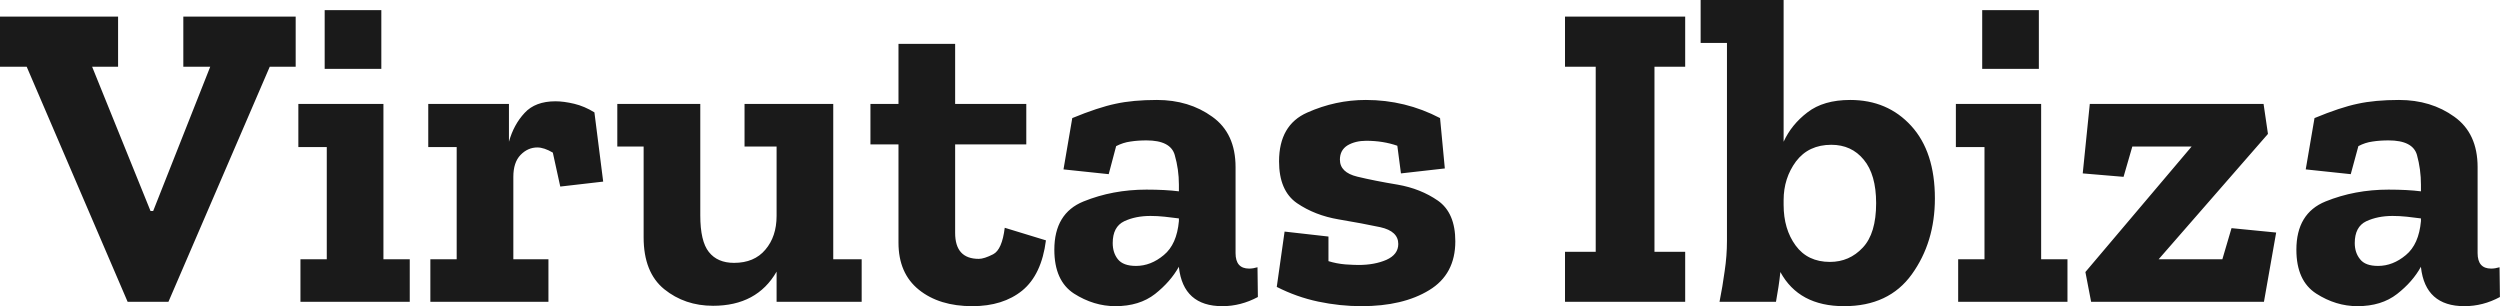 <?xml version="1.0" encoding="UTF-8" standalone="yes"?>
<svg xmlns="http://www.w3.org/2000/svg" width="131.054" height="16.054" viewBox="0 0 131.054 16.054" fill="rgb(26, 26, 26)">
  <path d="M15.50 0.87L15.50 3.50L14.14 3.50L8.83 15.82L6.69 15.82L1.40 3.50L0 3.50L0 0.87L6.19 0.87L6.19 3.50L4.83 3.50L7.89 11.06L8.03 11.06L11.02 3.50L9.61 3.50L9.61 0.87L15.50 0.87ZM19.99 3.61L17.02 3.61L17.02 0.53L19.99 0.53L19.99 3.61ZM21.48 13.59L21.48 15.82L15.75 15.82L15.75 13.59L17.13 13.59L17.13 7.71L15.64 7.71L15.64 5.45L20.10 5.45L20.10 13.59L21.48 13.59ZM29.12 5.31L29.12 5.31Q29.55 5.31 30.10 5.44Q30.64 5.57 31.16 5.89L31.16 5.89L31.62 9.52L29.37 9.78L28.98 8.00Q28.52 7.73 28.17 7.73L28.17 7.73Q27.67 7.73 27.29 8.12Q26.91 8.51 26.91 9.27L26.91 9.27L26.91 13.59L28.75 13.59L28.75 15.82L22.56 15.82L22.56 13.59L23.94 13.59L23.94 7.71L22.45 7.71L22.45 5.45L26.68 5.45L26.68 7.43Q26.93 6.53 27.50 5.92Q28.06 5.31 29.12 5.31ZM45.17 13.59L45.17 15.82L40.71 15.82L40.71 14.24Q39.68 16.03 37.38 16.03L37.38 16.03Q35.90 16.03 34.82 15.16Q33.74 14.28 33.74 12.44L33.74 12.44L33.74 7.68L32.36 7.68L32.36 5.45L36.71 5.45L36.71 11.29Q36.71 12.65 37.16 13.21Q37.61 13.78 38.48 13.78L38.48 13.78Q39.54 13.78 40.12 13.09Q40.71 12.40 40.71 11.32L40.71 11.32L40.71 7.68L39.03 7.68L39.03 5.45L43.68 5.45L43.68 13.59L45.17 13.59ZM52.67 11.94L54.83 12.60Q54.60 14.40 53.59 15.23Q52.58 16.05 50.97 16.05L50.97 16.05Q49.24 16.05 48.17 15.19Q47.10 14.33 47.10 12.72L47.10 12.72L47.10 7.57L45.63 7.57L45.63 5.45L47.10 5.45L47.10 2.30L50.07 2.30L50.07 5.45L53.80 5.45L53.80 7.57L50.07 7.57L50.07 12.21Q50.07 13.57 51.31 13.57L51.31 13.57Q51.59 13.57 52.06 13.33Q52.53 13.09 52.67 11.94L52.67 11.94ZM55.75 8.88L56.21 6.19Q57.57 5.63 58.48 5.44Q59.39 5.24 60.65 5.24L60.65 5.24Q62.33 5.24 63.55 6.12Q64.77 6.99 64.77 8.76L64.77 8.76L64.77 13.27Q64.77 14.08 65.48 14.08L65.48 14.08Q65.69 14.08 65.92 14.01L65.92 14.01L65.94 15.57Q65.04 16.05 64.08 16.05L64.08 16.05Q62.03 16.05 61.80 14.01L61.80 14.01L61.80 13.98Q61.36 14.77 60.55 15.41Q59.73 16.05 58.47 16.05L58.47 16.05Q57.34 16.05 56.30 15.39Q55.27 14.72 55.27 13.09L55.27 13.09Q55.27 11.18 56.80 10.56Q58.33 9.94 60.10 9.94L60.10 9.94Q61.09 9.94 61.80 10.03L61.80 10.03L61.80 9.68Q61.80 8.88 61.58 8.12Q61.36 7.36 60.10 7.36L60.10 7.36Q59.64 7.36 59.26 7.42Q58.88 7.47 58.51 7.66L58.51 7.66L58.12 9.13L55.75 8.88ZM61.80 11.59L61.80 11.59L61.80 11.45Q61.43 11.41 61.05 11.36Q60.67 11.32 60.31 11.32L60.31 11.32Q59.52 11.32 58.93 11.60Q58.33 11.89 58.33 12.74L58.33 12.74Q58.33 13.25 58.60 13.59Q58.88 13.94 59.55 13.94L59.55 13.94Q60.33 13.94 61.01 13.37Q61.69 12.81 61.80 11.59ZM76.29 12.65L76.29 12.65Q76.29 14.38 74.92 15.21Q73.55 16.05 71.37 16.05L71.37 16.05Q70.24 16.05 69.10 15.81Q67.97 15.57 66.93 15.04L66.93 15.04L67.34 12.14L69.64 12.40L69.64 13.69Q70.06 13.82 70.52 13.86Q70.98 13.89 71.21 13.89L71.21 13.89Q72.06 13.89 72.68 13.62Q73.30 13.34 73.30 12.79L73.30 12.79Q73.30 12.12 72.36 11.91Q71.42 11.71 70.17 11.50Q68.93 11.29 67.99 10.65Q67.05 10.00 67.05 8.46L67.05 8.46Q67.05 6.55 68.53 5.90Q70.01 5.24 71.60 5.24L71.60 5.24Q73.67 5.24 75.49 6.19L75.49 6.19L75.74 8.83L73.44 9.09L73.25 7.64Q72.50 7.38 71.62 7.38L71.62 7.38Q71.05 7.38 70.64 7.62Q70.24 7.87 70.24 8.37L70.24 8.37Q70.24 9.04 71.15 9.26Q72.06 9.48 73.27 9.68Q74.47 9.89 75.38 10.52Q76.29 11.16 76.29 12.65ZM88.34 13.20L88.34 15.82L82.04 15.82L82.04 13.20L83.65 13.20L83.65 3.50L82.04 3.50L82.04 0.87L88.34 0.87L88.34 3.50L86.73 3.50L86.73 13.20L88.34 13.20ZM101.43 10.40L101.43 10.40Q101.43 12.70 100.22 14.38Q99.02 16.05 96.67 16.05L96.67 16.05Q94.30 16.05 93.33 14.26L93.33 14.26Q93.29 14.65 93.23 15.04Q93.17 15.43 93.10 15.82L93.10 15.82L90.14 15.82Q90.30 15.02 90.41 14.21Q90.53 13.41 90.53 12.63L90.53 12.63L90.53 2.25L89.15 2.25L89.15 0L93.50 0L93.50 7.43Q93.91 6.53 94.75 5.89Q95.59 5.24 96.99 5.24L96.99 5.24Q98.95 5.24 100.19 6.60Q101.43 7.96 101.43 10.40ZM98.35 10.65L98.35 10.65Q98.35 9.15 97.70 8.37Q97.06 7.59 96.00 7.59L96.00 7.59Q94.81 7.59 94.15 8.46Q93.50 9.34 93.50 10.49L93.50 10.49L93.50 10.74Q93.50 12.01 94.13 12.87Q94.76 13.73 95.93 13.73L95.93 13.73Q96.95 13.73 97.65 12.98Q98.35 12.24 98.35 10.65ZM106.88 3.61L103.91 3.61L103.91 0.53L106.88 0.53L106.88 3.61ZM108.38 13.59L108.38 15.82L102.65 15.82L102.65 13.59L104.03 13.59L104.03 7.71L102.53 7.71L102.53 5.45L107.00 5.45L107.00 13.59L108.38 13.59ZM119.32 12.19L118.68 15.82L109.62 15.82L109.32 14.26L114.89 7.68L111.78 7.68L111.32 9.27L109.18 9.09L109.55 5.45L118.66 5.45L118.89 7.02L113.16 13.59L116.50 13.59L116.98 11.96L119.32 12.19ZM120.87 8.88L121.33 6.19Q122.68 5.63 123.59 5.44Q124.50 5.24 125.76 5.24L125.76 5.24Q127.44 5.24 128.66 6.12Q129.88 6.99 129.88 8.76L129.88 8.76L129.88 13.27Q129.88 14.08 130.59 14.08L130.59 14.08Q130.80 14.08 131.03 14.01L131.03 14.01L131.05 15.57Q130.16 16.05 129.19 16.05L129.19 16.05Q127.14 16.05 126.91 14.01L126.91 14.01L126.91 13.98Q126.48 14.77 125.66 15.41Q124.84 16.05 123.58 16.05L123.58 16.05Q122.45 16.05 121.42 15.39Q120.38 14.72 120.38 13.09L120.38 13.09Q120.38 11.18 121.91 10.56Q123.44 9.94 125.21 9.94L125.21 9.94Q126.20 9.94 126.91 10.03L126.91 10.03L126.91 9.68Q126.91 8.88 126.70 8.12Q126.48 7.36 125.21 7.36L125.21 7.36Q124.75 7.36 124.37 7.42Q123.99 7.47 123.63 7.66L123.63 7.66L123.23 9.13L120.87 8.88ZM126.91 11.59L126.91 11.59L126.91 11.45Q126.55 11.41 126.17 11.36Q125.79 11.32 125.42 11.32L125.42 11.32Q124.64 11.32 124.04 11.60Q123.44 11.89 123.44 12.74L123.44 12.74Q123.44 13.25 123.72 13.59Q123.99 13.94 124.66 13.94L124.66 13.94Q125.44 13.94 126.12 13.37Q126.80 12.81 126.91 11.59Z"/>
</svg>